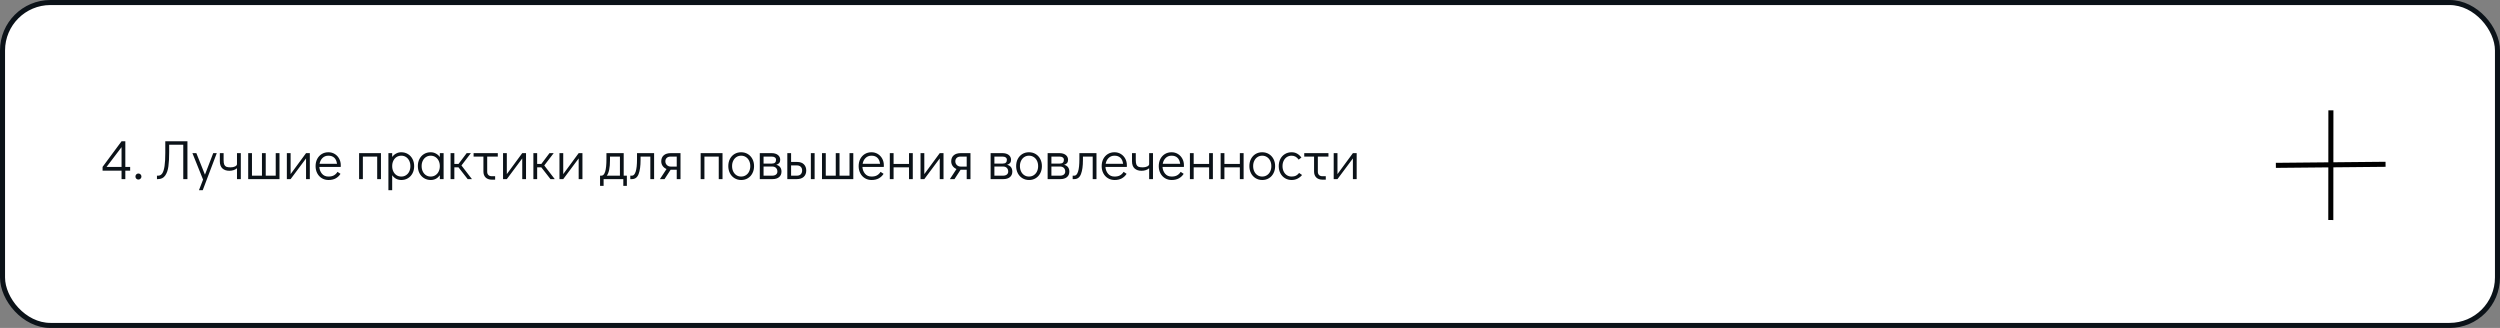 <?xml version="1.0" encoding="UTF-8"?> <svg xmlns="http://www.w3.org/2000/svg" width="991" height="130" viewBox="0 0 991 130" fill="none"><rect x="0" y="0" width="991" height="130" fill="#808080" stroke="none"/> <rect x="1" y="1" width="989" height="128" rx="19" fill="white" stroke="#0B1218" stroke-width="2"></rect> <path d="M51.594 66.16V67.656H49.68V71H48.184V67.656H40.66V66.16L48.184 55.996H49.68V66.16H51.594ZM42.244 66.16H48.184V58.328L42.244 66.16ZM54.855 71.176C54.532 71.176 54.254 71.059 54.019 70.824C53.799 70.589 53.689 70.303 53.689 69.966C53.689 69.643 53.799 69.365 54.019 69.13C54.254 68.895 54.532 68.778 54.855 68.778C55.192 68.778 55.478 68.895 55.713 69.13C55.947 69.365 56.065 69.651 56.065 69.988C56.065 70.311 55.947 70.589 55.713 70.824C55.478 71.059 55.192 71.176 54.855 71.176ZM62.22 69.636H62.682C63.371 69.636 63.921 69.328 64.332 68.712C64.743 68.081 65.043 67.106 65.234 65.786C65.425 64.466 65.52 62.743 65.52 60.616V55.996H74.298V71H72.648V57.36H67.06V60.286C67.06 62.559 66.957 64.444 66.752 65.94C66.561 67.436 66.136 68.653 65.476 69.592C64.831 70.531 63.87 71 62.594 71H62.22V69.636ZM84.521 60.704H85.929L80.363 75.4H78.867L80.495 71.198L76.271 60.704H77.833L81.243 69.24L84.521 60.704ZM95.46 60.704V71H93.942V66.688C93.59 67.011 93.15 67.26 92.622 67.436C92.094 67.612 91.522 67.7 90.906 67.7C89.776 67.7 88.867 67.392 88.178 66.776C87.488 66.145 87.144 65.199 87.144 63.938V60.704H88.64V63.498C88.64 64.275 88.728 64.869 88.904 65.28C89.08 65.676 89.358 65.955 89.74 66.116C90.136 66.263 90.686 66.336 91.39 66.336C92.064 66.336 92.658 66.219 93.172 65.984C93.685 65.735 93.942 65.427 93.942 65.06V60.704H95.46ZM98.384 71V60.704H99.88V69.636H103.84V60.704H105.336V69.636H109.296V60.704H110.792V71H98.384ZM121.318 60.704H122.814V71H121.318V62.794L115.202 71H113.706V60.704H115.202V69.02L121.318 60.704ZM130.178 60.352C131.102 60.352 131.938 60.579 132.686 61.034C133.434 61.489 134.02 62.112 134.446 62.904C134.871 63.681 135.084 64.554 135.084 65.522C135.084 65.801 135.076 66.013 135.062 66.16H126.592C126.65 67.216 126.995 68.118 127.626 68.866C128.256 69.614 129.114 69.988 130.2 69.988C131.08 69.988 131.806 69.827 132.378 69.504C132.964 69.167 133.434 68.705 133.786 68.118L134.974 68.91C134.49 69.673 133.852 70.274 133.06 70.714C132.268 71.139 131.329 71.352 130.244 71.352C129.246 71.352 128.359 71.117 127.582 70.648C126.804 70.179 126.196 69.526 125.756 68.69C125.316 67.854 125.096 66.908 125.096 65.852C125.096 64.796 125.308 63.85 125.734 63.014C126.174 62.178 126.775 61.525 127.538 61.056C128.315 60.587 129.195 60.352 130.178 60.352ZM133.588 64.928C133.441 63.857 133.082 63.058 132.51 62.53C131.938 61.987 131.16 61.716 130.178 61.716C129.224 61.716 128.44 62.024 127.824 62.64C127.222 63.241 126.841 64.004 126.68 64.928H133.588ZM142.345 71V60.704H151.013V71H149.517V62.068H143.841V71H142.345ZM159.047 60.352C160.029 60.352 160.909 60.587 161.687 61.056C162.464 61.525 163.073 62.178 163.513 63.014C163.953 63.85 164.173 64.803 164.173 65.874C164.173 66.93 163.953 67.876 163.513 68.712C163.087 69.533 162.486 70.179 161.709 70.648C160.946 71.117 160.073 71.352 159.091 71.352C158.343 71.352 157.653 71.191 157.023 70.868C156.407 70.531 155.886 70.061 155.461 69.46V75.4H153.965V60.704H155.461V62.222C155.886 61.635 156.407 61.181 157.023 60.858C157.639 60.521 158.313 60.352 159.047 60.352ZM159.091 69.988C159.78 69.988 160.396 69.812 160.939 69.46C161.481 69.108 161.907 68.624 162.215 68.008C162.523 67.377 162.677 66.666 162.677 65.874C162.677 65.067 162.523 64.349 162.215 63.718C161.907 63.087 161.481 62.596 160.939 62.244C160.396 61.892 159.78 61.716 159.091 61.716C158.387 61.716 157.756 61.892 157.199 62.244C156.656 62.596 156.231 63.087 155.923 63.718C155.615 64.349 155.461 65.06 155.461 65.852C155.461 66.644 155.615 67.355 155.923 67.986C156.231 68.617 156.656 69.108 157.199 69.46C157.756 69.812 158.387 69.988 159.091 69.988ZM175.845 60.704V71H174.349V69.482C173.923 70.069 173.403 70.531 172.787 70.868C172.171 71.191 171.496 71.352 170.763 71.352C169.78 71.352 168.9 71.117 168.123 70.648C167.345 70.179 166.737 69.526 166.297 68.69C165.857 67.854 165.637 66.901 165.637 65.83C165.637 64.774 165.849 63.835 166.275 63.014C166.715 62.178 167.316 61.525 168.079 61.056C168.856 60.587 169.736 60.352 170.719 60.352C171.467 60.352 172.149 60.521 172.765 60.858C173.395 61.181 173.923 61.643 174.349 62.244V60.704H175.845ZM170.719 69.988C171.423 69.988 172.046 69.812 172.589 69.46C173.146 69.108 173.579 68.617 173.887 67.986C174.195 67.355 174.349 66.644 174.349 65.852C174.349 65.06 174.195 64.349 173.887 63.718C173.579 63.087 173.146 62.596 172.589 62.244C172.046 61.892 171.423 61.716 170.719 61.716C170.029 61.716 169.413 61.892 168.871 62.244C168.328 62.596 167.903 63.087 167.595 63.718C167.287 64.334 167.133 65.038 167.133 65.83C167.133 66.637 167.287 67.355 167.595 67.986C167.903 68.617 168.328 69.108 168.871 69.46C169.413 69.812 170.029 69.988 170.719 69.988ZM187.077 71H185.383L181.753 66.336H180.103V71H178.607V60.704H180.103V64.972H181.775L184.987 60.704H186.659L182.919 65.588L187.077 71ZM187.734 60.704H197.326V62.068H193.124V68.096C193.124 68.639 193.286 69.071 193.608 69.394C193.946 69.702 194.393 69.856 194.95 69.856H196.27V71.22H194.95C193.924 71.22 193.11 70.934 192.508 70.362C191.922 69.79 191.628 68.998 191.628 67.986V62.068H187.734V60.704ZM207.019 60.704H208.515V71H207.019V62.794L200.903 71H199.407V60.704H200.903V69.02L207.019 60.704ZM219.905 71H218.211L214.581 66.336H212.931V71H211.435V60.704H212.931V64.972H214.603L217.815 60.704H219.487L215.747 65.588L219.905 71ZM229.384 60.704H230.88V71H229.384V62.794L223.268 71H221.772V60.704H223.268V69.02L229.384 60.704ZM248.489 69.636V73.684H247.081V71H239.271V73.684H237.863V69.636H238.413C239.733 69.636 240.393 67.458 240.393 63.102V60.704H247.235V69.636H248.489ZM245.739 69.636V62.068H241.801V63.52C241.801 66.497 241.375 68.536 240.525 69.636H245.739ZM249.851 69.636H250.533C251.149 69.636 251.633 69.101 251.985 68.03C252.337 66.945 252.513 65.302 252.513 63.102V60.704H259.289V71H257.793V62.068H253.921V63.52C253.921 65.808 253.664 67.627 253.151 68.976C252.652 70.325 251.757 71 250.467 71H249.851V69.636ZM269.754 60.704V71H268.258V67.282H265.838L263.418 71H261.592L264.21 66.996C263.579 66.732 263.073 66.336 262.692 65.808C262.31 65.265 262.12 64.649 262.12 63.96C262.12 62.948 262.442 62.156 263.088 61.584C263.748 60.997 264.686 60.704 265.904 60.704H269.754ZM268.258 62.068H265.838C265.178 62.068 264.664 62.244 264.298 62.596C263.931 62.933 263.748 63.388 263.748 63.96C263.748 64.532 263.953 65.023 264.364 65.434C264.789 65.83 265.28 66.028 265.838 66.028H268.258V62.068ZM277.739 71V60.704H286.407V71H284.911V62.068H279.235V71H277.739ZM293.825 71.352C292.843 71.352 291.963 71.117 291.185 70.648C290.408 70.179 289.799 69.526 289.359 68.69C288.919 67.839 288.699 66.886 288.699 65.83C288.699 64.774 288.912 63.835 289.337 63.014C289.777 62.178 290.379 61.525 291.141 61.056C291.919 60.587 292.799 60.352 293.781 60.352C294.764 60.352 295.644 60.587 296.421 61.056C297.199 61.525 297.807 62.178 298.247 63.014C298.687 63.85 298.907 64.796 298.907 65.852C298.907 66.908 298.687 67.854 298.247 68.69C297.822 69.526 297.221 70.179 296.443 70.648C295.681 71.117 294.808 71.352 293.825 71.352ZM293.781 69.988C294.485 69.988 295.109 69.812 295.651 69.46C296.209 69.108 296.641 68.617 296.949 67.986C297.257 67.355 297.411 66.644 297.411 65.852C297.411 65.06 297.257 64.349 296.949 63.718C296.641 63.087 296.209 62.596 295.651 62.244C295.109 61.892 294.485 61.716 293.781 61.716C293.092 61.716 292.476 61.892 291.933 62.244C291.391 62.596 290.965 63.087 290.657 63.718C290.349 64.334 290.195 65.038 290.195 65.83C290.195 66.637 290.349 67.355 290.657 67.986C290.965 68.617 291.391 69.108 291.933 69.46C292.476 69.812 293.092 69.988 293.781 69.988ZM307.713 65.324C308.387 65.485 308.901 65.801 309.253 66.27C309.605 66.725 309.781 67.311 309.781 68.03C309.781 68.954 309.465 69.68 308.835 70.208C308.204 70.736 307.331 71 306.217 71H301.179V60.704H305.865C306.906 60.704 307.735 60.946 308.351 61.43C308.967 61.914 309.275 62.552 309.275 63.344C309.275 63.872 309.143 64.297 308.879 64.62C308.629 64.928 308.241 65.163 307.713 65.324ZM302.675 64.84H306.019C307.089 64.84 307.625 64.341 307.625 63.344C307.625 62.933 307.471 62.618 307.163 62.398C306.855 62.178 306.422 62.068 305.865 62.068H302.675V64.84ZM306.063 69.636C306.723 69.636 307.236 69.489 307.603 69.196C307.969 68.903 308.153 68.514 308.153 68.03C308.153 67.399 307.969 66.908 307.603 66.556C307.236 66.189 306.723 66.006 306.063 66.006H302.675V69.636H306.063ZM312.093 60.704H313.589V64.202H316.009C317.167 64.202 318.055 64.517 318.671 65.148C319.287 65.779 319.595 66.593 319.595 67.59C319.595 68.646 319.265 69.482 318.605 70.098C317.959 70.699 317.028 71 315.811 71H312.093V60.704ZM321.421 71V60.704H322.917V71H321.421ZM315.877 69.636C316.537 69.636 317.05 69.453 317.417 69.086C317.783 68.705 317.967 68.206 317.967 67.59C317.967 66.959 317.783 66.468 317.417 66.116C317.05 65.749 316.537 65.566 315.877 65.566H313.589V69.636H315.877ZM325.839 71V60.704H327.335V69.636H331.295V60.704H332.791V69.636H336.751V60.704H338.247V71H325.839ZM345.451 60.352C346.375 60.352 347.211 60.579 347.959 61.034C348.707 61.489 349.294 62.112 349.719 62.904C350.144 63.681 350.357 64.554 350.357 65.522C350.357 65.801 350.35 66.013 350.335 66.16H341.865C341.924 67.216 342.268 68.118 342.899 68.866C343.53 69.614 344.388 69.988 345.473 69.988C346.353 69.988 347.079 69.827 347.651 69.504C348.238 69.167 348.707 68.705 349.059 68.118L350.247 68.91C349.763 69.673 349.125 70.274 348.333 70.714C347.541 71.139 346.602 71.352 345.517 71.352C344.52 71.352 343.632 71.117 342.855 70.648C342.078 70.179 341.469 69.526 341.029 68.69C340.589 67.854 340.369 66.908 340.369 65.852C340.369 64.796 340.582 63.85 341.007 63.014C341.447 62.178 342.048 61.525 342.811 61.056C343.588 60.587 344.468 60.352 345.451 60.352ZM348.861 64.928C348.714 63.857 348.355 63.058 347.783 62.53C347.211 61.987 346.434 61.716 345.451 61.716C344.498 61.716 343.713 62.024 343.097 62.64C342.496 63.241 342.114 64.004 341.953 64.928H348.861ZM352.72 71V60.704H354.216V64.972H360.332V60.704H361.828V71H360.332V66.336H354.216V71H352.72ZM372.513 60.704H374.009V71H372.513V62.794L366.397 71H364.901V60.704H366.397V69.02L372.513 60.704ZM384.695 60.704V71H383.199V67.282H380.779L378.359 71H376.533L379.151 66.996C378.52 66.732 378.014 66.336 377.633 65.808C377.252 65.265 377.061 64.649 377.061 63.96C377.061 62.948 377.384 62.156 378.029 61.584C378.689 60.997 379.628 60.704 380.845 60.704H384.695ZM383.199 62.068H380.779C380.119 62.068 379.606 62.244 379.239 62.596C378.872 62.933 378.689 63.388 378.689 63.96C378.689 64.532 378.894 65.023 379.305 65.434C379.73 65.83 380.222 66.028 380.779 66.028H383.199V62.068ZM399.215 65.324C399.889 65.485 400.403 65.801 400.755 66.27C401.107 66.725 401.283 67.311 401.283 68.03C401.283 68.954 400.967 69.68 400.337 70.208C399.706 70.736 398.833 71 397.719 71H392.681V60.704H397.367C398.408 60.704 399.237 60.946 399.853 61.43C400.469 61.914 400.777 62.552 400.777 63.344C400.777 63.872 400.645 64.297 400.381 64.62C400.131 64.928 399.743 65.163 399.215 65.324ZM394.177 64.84H397.521C398.591 64.84 399.127 64.341 399.127 63.344C399.127 62.933 398.973 62.618 398.665 62.398C398.357 62.178 397.924 62.068 397.367 62.068H394.177V64.84ZM397.565 69.636C398.225 69.636 398.738 69.489 399.105 69.196C399.471 68.903 399.655 68.514 399.655 68.03C399.655 67.399 399.471 66.908 399.105 66.556C398.738 66.189 398.225 66.006 397.565 66.006H394.177V69.636H397.565ZM407.929 71.352C406.946 71.352 406.066 71.117 405.289 70.648C404.511 70.179 403.903 69.526 403.463 68.69C403.023 67.839 402.803 66.886 402.803 65.83C402.803 64.774 403.015 63.835 403.441 63.014C403.881 62.178 404.482 61.525 405.245 61.056C406.022 60.587 406.902 60.352 407.885 60.352C408.867 60.352 409.747 60.587 410.525 61.056C411.302 61.525 411.911 62.178 412.351 63.014C412.791 63.85 413.011 64.796 413.011 65.852C413.011 66.908 412.791 67.854 412.351 68.69C411.925 69.526 411.324 70.179 410.547 70.648C409.784 71.117 408.911 71.352 407.929 71.352ZM407.885 69.988C408.589 69.988 409.212 69.812 409.755 69.46C410.312 69.108 410.745 68.617 411.053 67.986C411.361 67.355 411.515 66.644 411.515 65.852C411.515 65.06 411.361 64.349 411.053 63.718C410.745 63.087 410.312 62.596 409.755 62.244C409.212 61.892 408.589 61.716 407.885 61.716C407.195 61.716 406.579 61.892 406.037 62.244C405.494 62.596 405.069 63.087 404.761 63.718C404.453 64.334 404.299 65.038 404.299 65.83C404.299 66.637 404.453 67.355 404.761 67.986C405.069 68.617 405.494 69.108 406.037 69.46C406.579 69.812 407.195 69.988 407.885 69.988ZM421.816 65.324C422.491 65.485 423.004 65.801 423.356 66.27C423.708 66.725 423.884 67.311 423.884 68.03C423.884 68.954 423.569 69.68 422.938 70.208C422.308 70.736 421.435 71 420.32 71H415.282V60.704H419.968C421.01 60.704 421.838 60.946 422.454 61.43C423.07 61.914 423.378 62.552 423.378 63.344C423.378 63.872 423.246 64.297 422.982 64.62C422.733 64.928 422.344 65.163 421.816 65.324ZM416.778 64.84H420.122C421.193 64.84 421.728 64.341 421.728 63.344C421.728 62.933 421.574 62.618 421.266 62.398C420.958 62.178 420.526 62.068 419.968 62.068H416.778V64.84ZM420.166 69.636C420.826 69.636 421.34 69.489 421.706 69.196C422.073 68.903 422.256 68.514 422.256 68.03C422.256 67.399 422.073 66.908 421.706 66.556C421.34 66.189 420.826 66.006 420.166 66.006H416.778V69.636H420.166ZM425.206 69.636H425.888C426.504 69.636 426.988 69.101 427.34 68.03C427.692 66.945 427.868 65.302 427.868 63.102V60.704H434.644V71H433.148V62.068H429.276V63.52C429.276 65.808 429.02 67.627 428.506 68.976C428.008 70.325 427.113 71 425.822 71H425.206V69.636ZM441.787 60.352C442.711 60.352 443.547 60.579 444.295 61.034C445.043 61.489 445.63 62.112 446.055 62.904C446.48 63.681 446.693 64.554 446.693 65.522C446.693 65.801 446.686 66.013 446.671 66.16H438.201C438.26 67.216 438.604 68.118 439.235 68.866C439.866 69.614 440.724 69.988 441.809 69.988C442.689 69.988 443.415 69.827 443.987 69.504C444.574 69.167 445.043 68.705 445.395 68.118L446.583 68.91C446.099 69.673 445.461 70.274 444.669 70.714C443.877 71.139 442.938 71.352 441.853 71.352C440.856 71.352 439.968 71.117 439.191 70.648C438.414 70.179 437.805 69.526 437.365 68.69C436.925 67.854 436.705 66.908 436.705 65.852C436.705 64.796 436.918 63.85 437.343 63.014C437.783 62.178 438.384 61.525 439.147 61.056C439.924 60.587 440.804 60.352 441.787 60.352ZM445.197 64.928C445.05 63.857 444.691 63.058 444.119 62.53C443.547 61.987 442.77 61.716 441.787 61.716C440.834 61.716 440.049 62.024 439.433 62.64C438.832 63.241 438.45 64.004 438.289 64.928H445.197ZM457.042 60.704V71H455.524V66.688C455.172 67.011 454.732 67.26 454.204 67.436C453.676 67.612 453.104 67.7 452.488 67.7C451.358 67.7 450.449 67.392 449.76 66.776C449.07 66.145 448.726 65.199 448.726 63.938V60.704H450.222V63.498C450.222 64.275 450.31 64.869 450.486 65.28C450.662 65.676 450.94 65.955 451.322 66.116C451.718 66.263 452.268 66.336 452.972 66.336C453.646 66.336 454.24 66.219 454.754 65.984C455.267 65.735 455.524 65.427 455.524 65.06V60.704H457.042ZM464.41 60.352C465.334 60.352 466.17 60.579 466.918 61.034C467.666 61.489 468.253 62.112 468.678 62.904C469.103 63.681 469.316 64.554 469.316 65.522C469.316 65.801 469.309 66.013 469.294 66.16H460.824C460.883 67.216 461.227 68.118 461.858 68.866C462.489 69.614 463.347 69.988 464.432 69.988C465.312 69.988 466.038 69.827 466.61 69.504C467.197 69.167 467.666 68.705 468.018 68.118L469.206 68.91C468.722 69.673 468.084 70.274 467.292 70.714C466.5 71.139 465.561 71.352 464.476 71.352C463.479 71.352 462.591 71.117 461.814 70.648C461.037 70.179 460.428 69.526 459.988 68.69C459.548 67.854 459.328 66.908 459.328 65.852C459.328 64.796 459.541 63.85 459.966 63.014C460.406 62.178 461.007 61.525 461.77 61.056C462.547 60.587 463.427 60.352 464.41 60.352ZM467.82 64.928C467.673 63.857 467.314 63.058 466.742 62.53C466.17 61.987 465.393 61.716 464.41 61.716C463.457 61.716 462.672 62.024 462.056 62.64C461.455 63.241 461.073 64.004 460.912 64.928H467.82ZM471.679 71V60.704H473.175V64.972H479.291V60.704H480.787V71H479.291V66.336H473.175V71H471.679ZM483.86 71V60.704H485.356V64.972H491.472V60.704H492.968V71H491.472V66.336H485.356V71H483.86ZM500.376 71.352C499.393 71.352 498.513 71.117 497.736 70.648C496.959 70.179 496.35 69.526 495.91 68.69C495.47 67.839 495.25 66.886 495.25 65.83C495.25 64.774 495.463 63.835 495.888 63.014C496.328 62.178 496.929 61.525 497.692 61.056C498.469 60.587 499.349 60.352 500.332 60.352C501.315 60.352 502.195 60.587 502.972 61.056C503.749 61.525 504.358 62.178 504.798 63.014C505.238 63.85 505.458 64.796 505.458 65.852C505.458 66.908 505.238 67.854 504.798 68.69C504.373 69.526 503.771 70.179 502.994 70.648C502.231 71.117 501.359 71.352 500.376 71.352ZM500.332 69.988C501.036 69.988 501.659 69.812 502.202 69.46C502.759 69.108 503.192 68.617 503.5 67.986C503.808 67.355 503.962 66.644 503.962 65.852C503.962 65.06 503.808 64.349 503.5 63.718C503.192 63.087 502.759 62.596 502.202 62.244C501.659 61.892 501.036 61.716 500.332 61.716C499.643 61.716 499.027 61.892 498.484 62.244C497.941 62.596 497.516 63.087 497.208 63.718C496.9 64.334 496.746 65.038 496.746 65.83C496.746 66.637 496.9 67.355 497.208 67.986C497.516 68.617 497.941 69.108 498.484 69.46C499.027 69.812 499.643 69.988 500.332 69.988ZM512.041 71.352C511.044 71.352 510.157 71.117 509.379 70.648C508.602 70.179 507.993 69.526 507.553 68.69C507.113 67.854 506.893 66.908 506.893 65.852C506.893 64.796 507.106 63.85 507.531 63.014C507.971 62.178 508.58 61.525 509.357 61.056C510.135 60.587 511.015 60.352 511.997 60.352C512.833 60.352 513.559 60.535 514.175 60.902C514.806 61.254 515.378 61.76 515.891 62.42L514.791 63.278C514.073 62.237 513.141 61.716 511.997 61.716C511.308 61.716 510.685 61.892 510.127 62.244C509.585 62.596 509.159 63.087 508.851 63.718C508.543 64.349 508.389 65.06 508.389 65.852C508.389 66.644 508.543 67.355 508.851 67.986C509.159 68.617 509.585 69.108 510.127 69.46C510.685 69.812 511.308 69.988 511.997 69.988C512.701 69.988 513.281 69.871 513.735 69.636C514.19 69.387 514.601 69.027 514.967 68.558L516.133 69.372C515.649 69.973 515.048 70.457 514.329 70.824C513.625 71.176 512.863 71.352 512.041 71.352ZM517.004 60.704H526.596V62.068H522.394V68.096C522.394 68.639 522.555 69.071 522.878 69.394C523.215 69.702 523.662 69.856 524.22 69.856H525.54V71.22H524.22C523.193 71.22 522.379 70.934 521.778 70.362C521.191 69.79 520.898 68.998 520.898 67.986V62.068H517.004V60.704ZM536.289 60.704H537.785V71H536.289V62.794L530.173 71H528.677V60.704H530.173V69.02L536.289 60.704Z" fill="#0B1218"></path> <path d="M923.968 43.739L923.929 87.22" stroke="black" stroke-width="2"></path> <path d="M902.155 65.547L945.634 65.126" stroke="black" stroke-width="2"></path> </svg> 